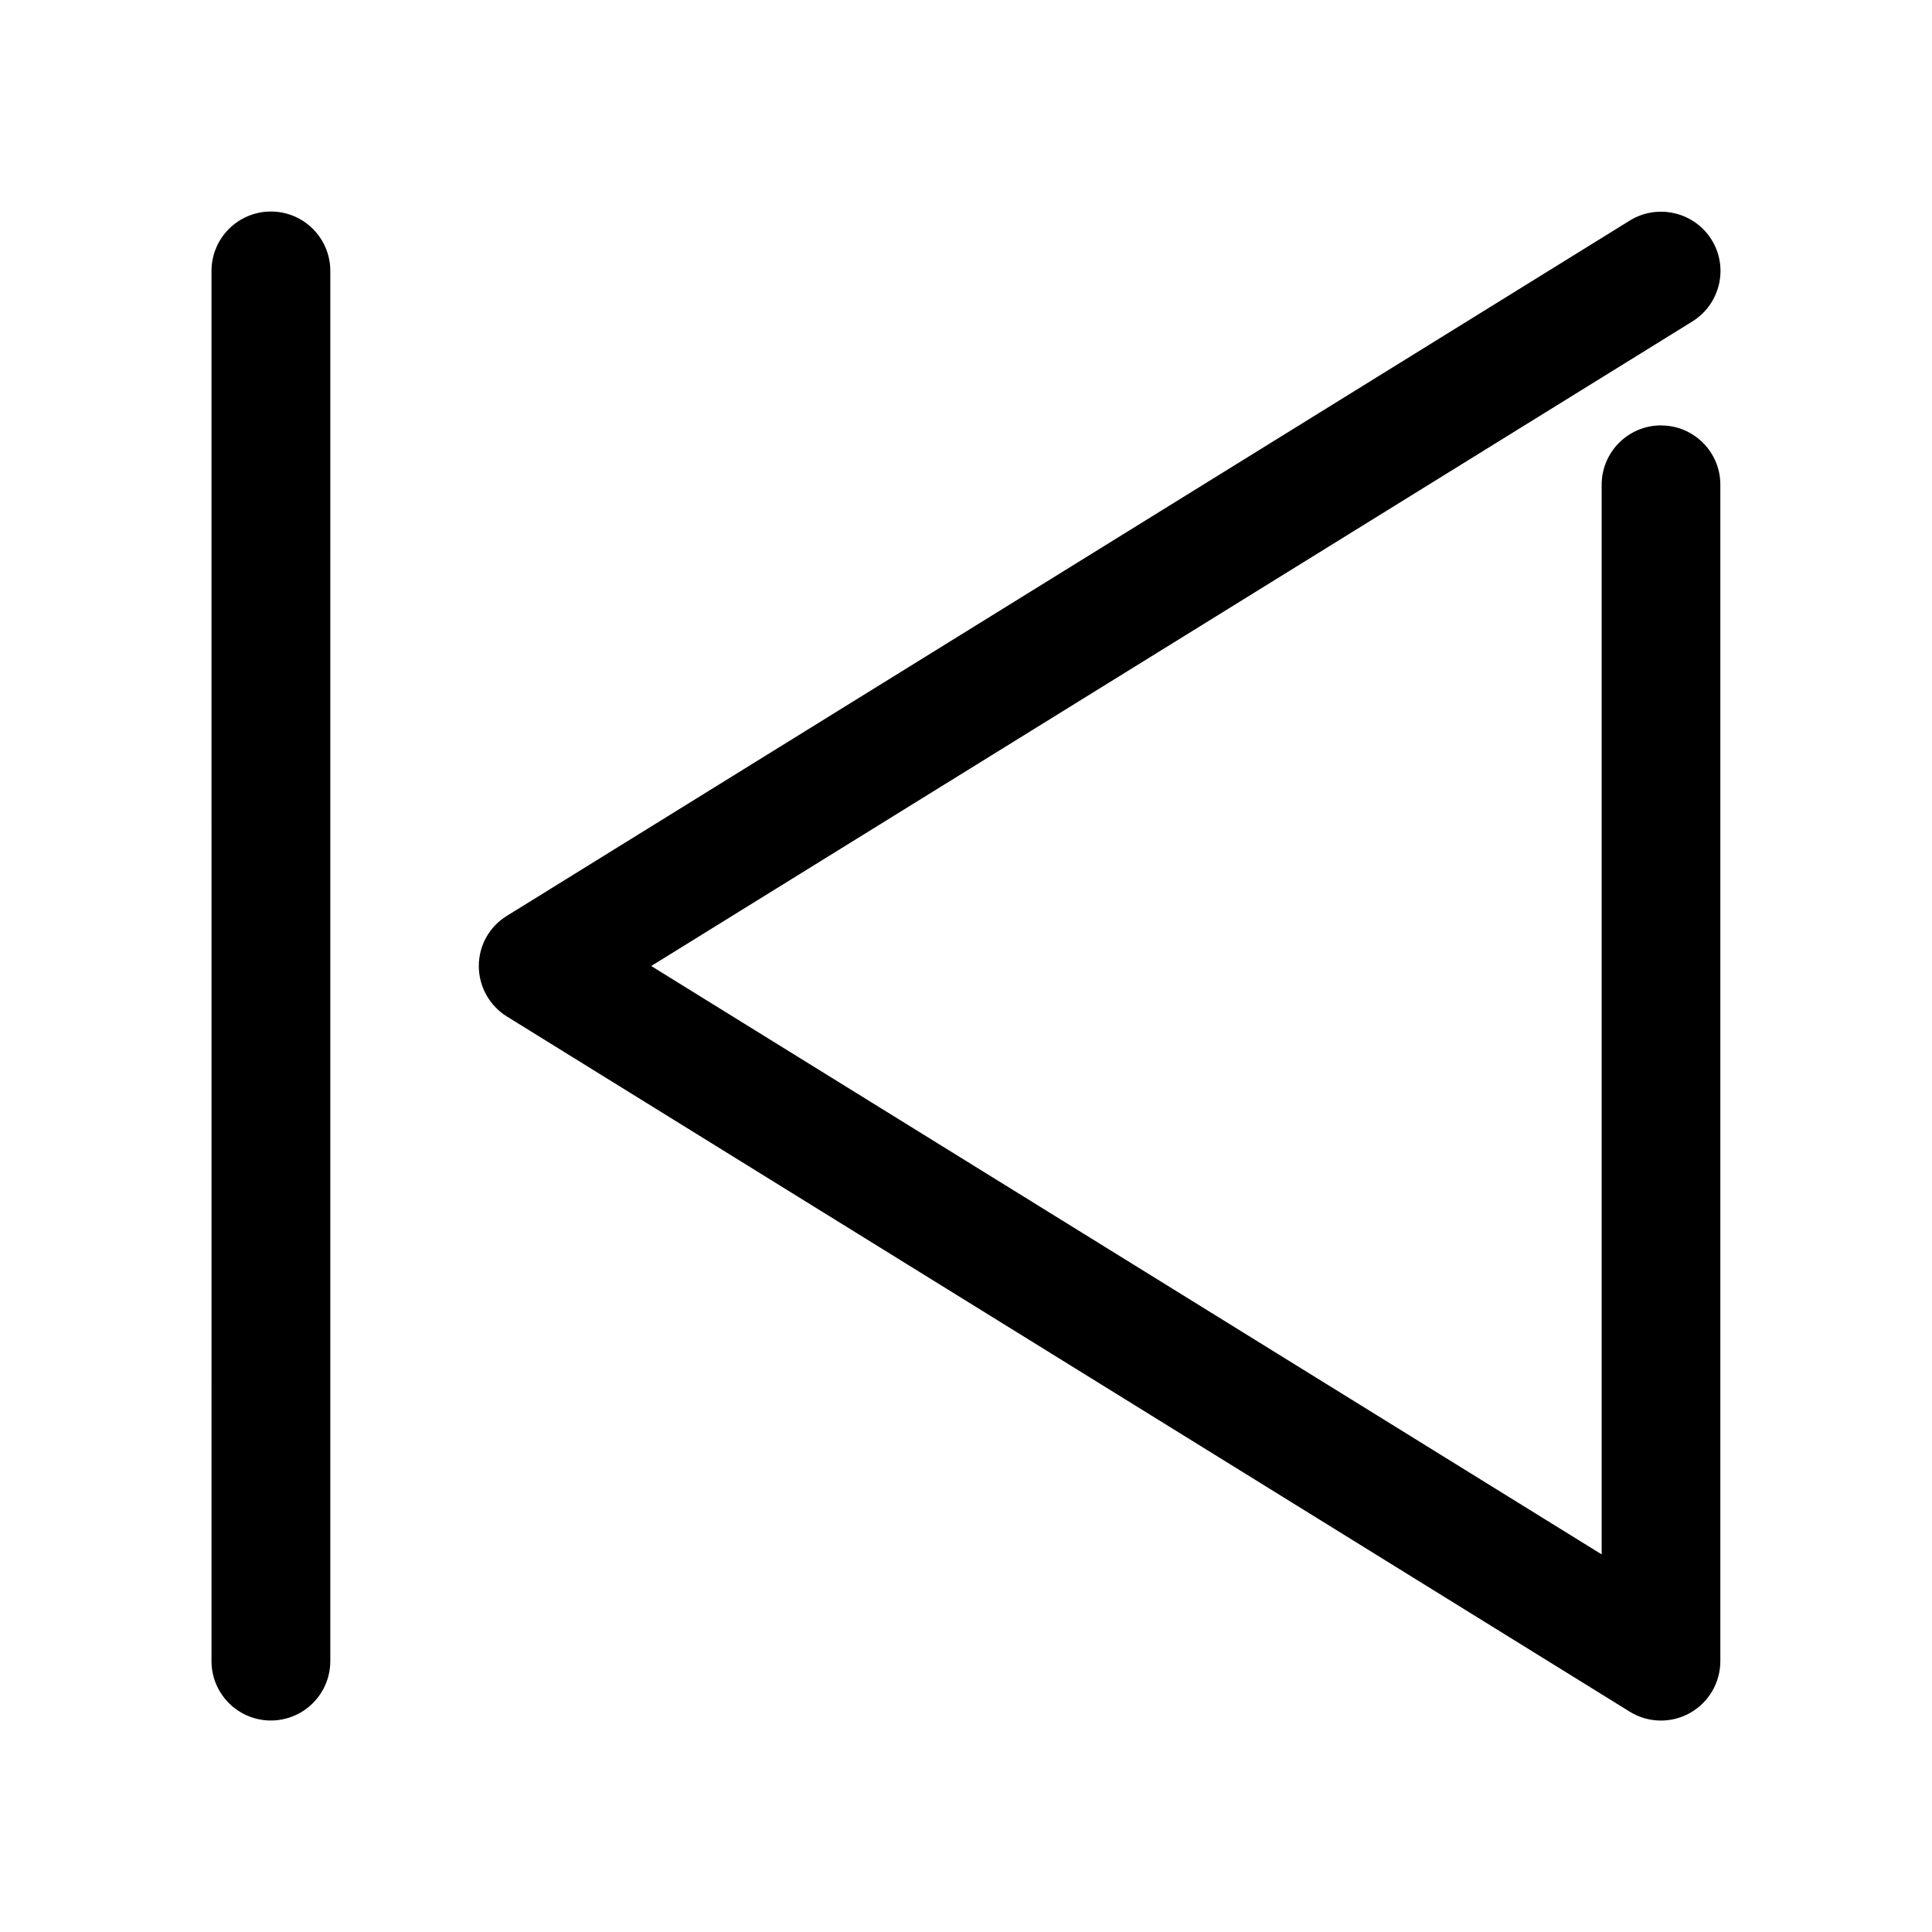 <?xml version="1.0" encoding="UTF-8"?>
<!-- Uploaded to: SVG Repo, www.svgrepo.com, Generator: SVG Repo Mixer Tools -->
<svg fill="#000000" width="800px" height="800px" version="1.1" viewBox="144 144 512 512" xmlns="http://www.w3.org/2000/svg">
 <g>
  <path d="m584.2 256.73c-8.691 0-15.742 7.055-15.742 15.742v283.46l-251.88-155.93 275.93-170.82c7.367-4.598 9.668-14.297 5.07-21.664-4.598-7.367-14.328-9.605-21.664-5.07l-297.5 184.21c-4.691 2.832-7.523 7.871-7.523 13.352 0 5.449 2.832 10.516 7.461 13.383l297.53 184.21c2.519 1.574 5.383 2.363 8.281 2.363 2.644 0 5.289-0.66 7.652-1.984 4.977-2.769 8.094-8.031 8.094-13.762v-311.73c0.031-8.691-7.023-15.746-15.715-15.746z"/>
  <path d="m215.79 599.95c8.691 0 15.742-7.055 15.742-15.742l0.004-368.41c0-8.691-7.055-15.742-15.742-15.742-8.691 0-15.742 7.055-15.742 15.742l-0.004 368.41c0 8.691 7.051 15.746 15.742 15.746z"/>
 </g>
</svg>